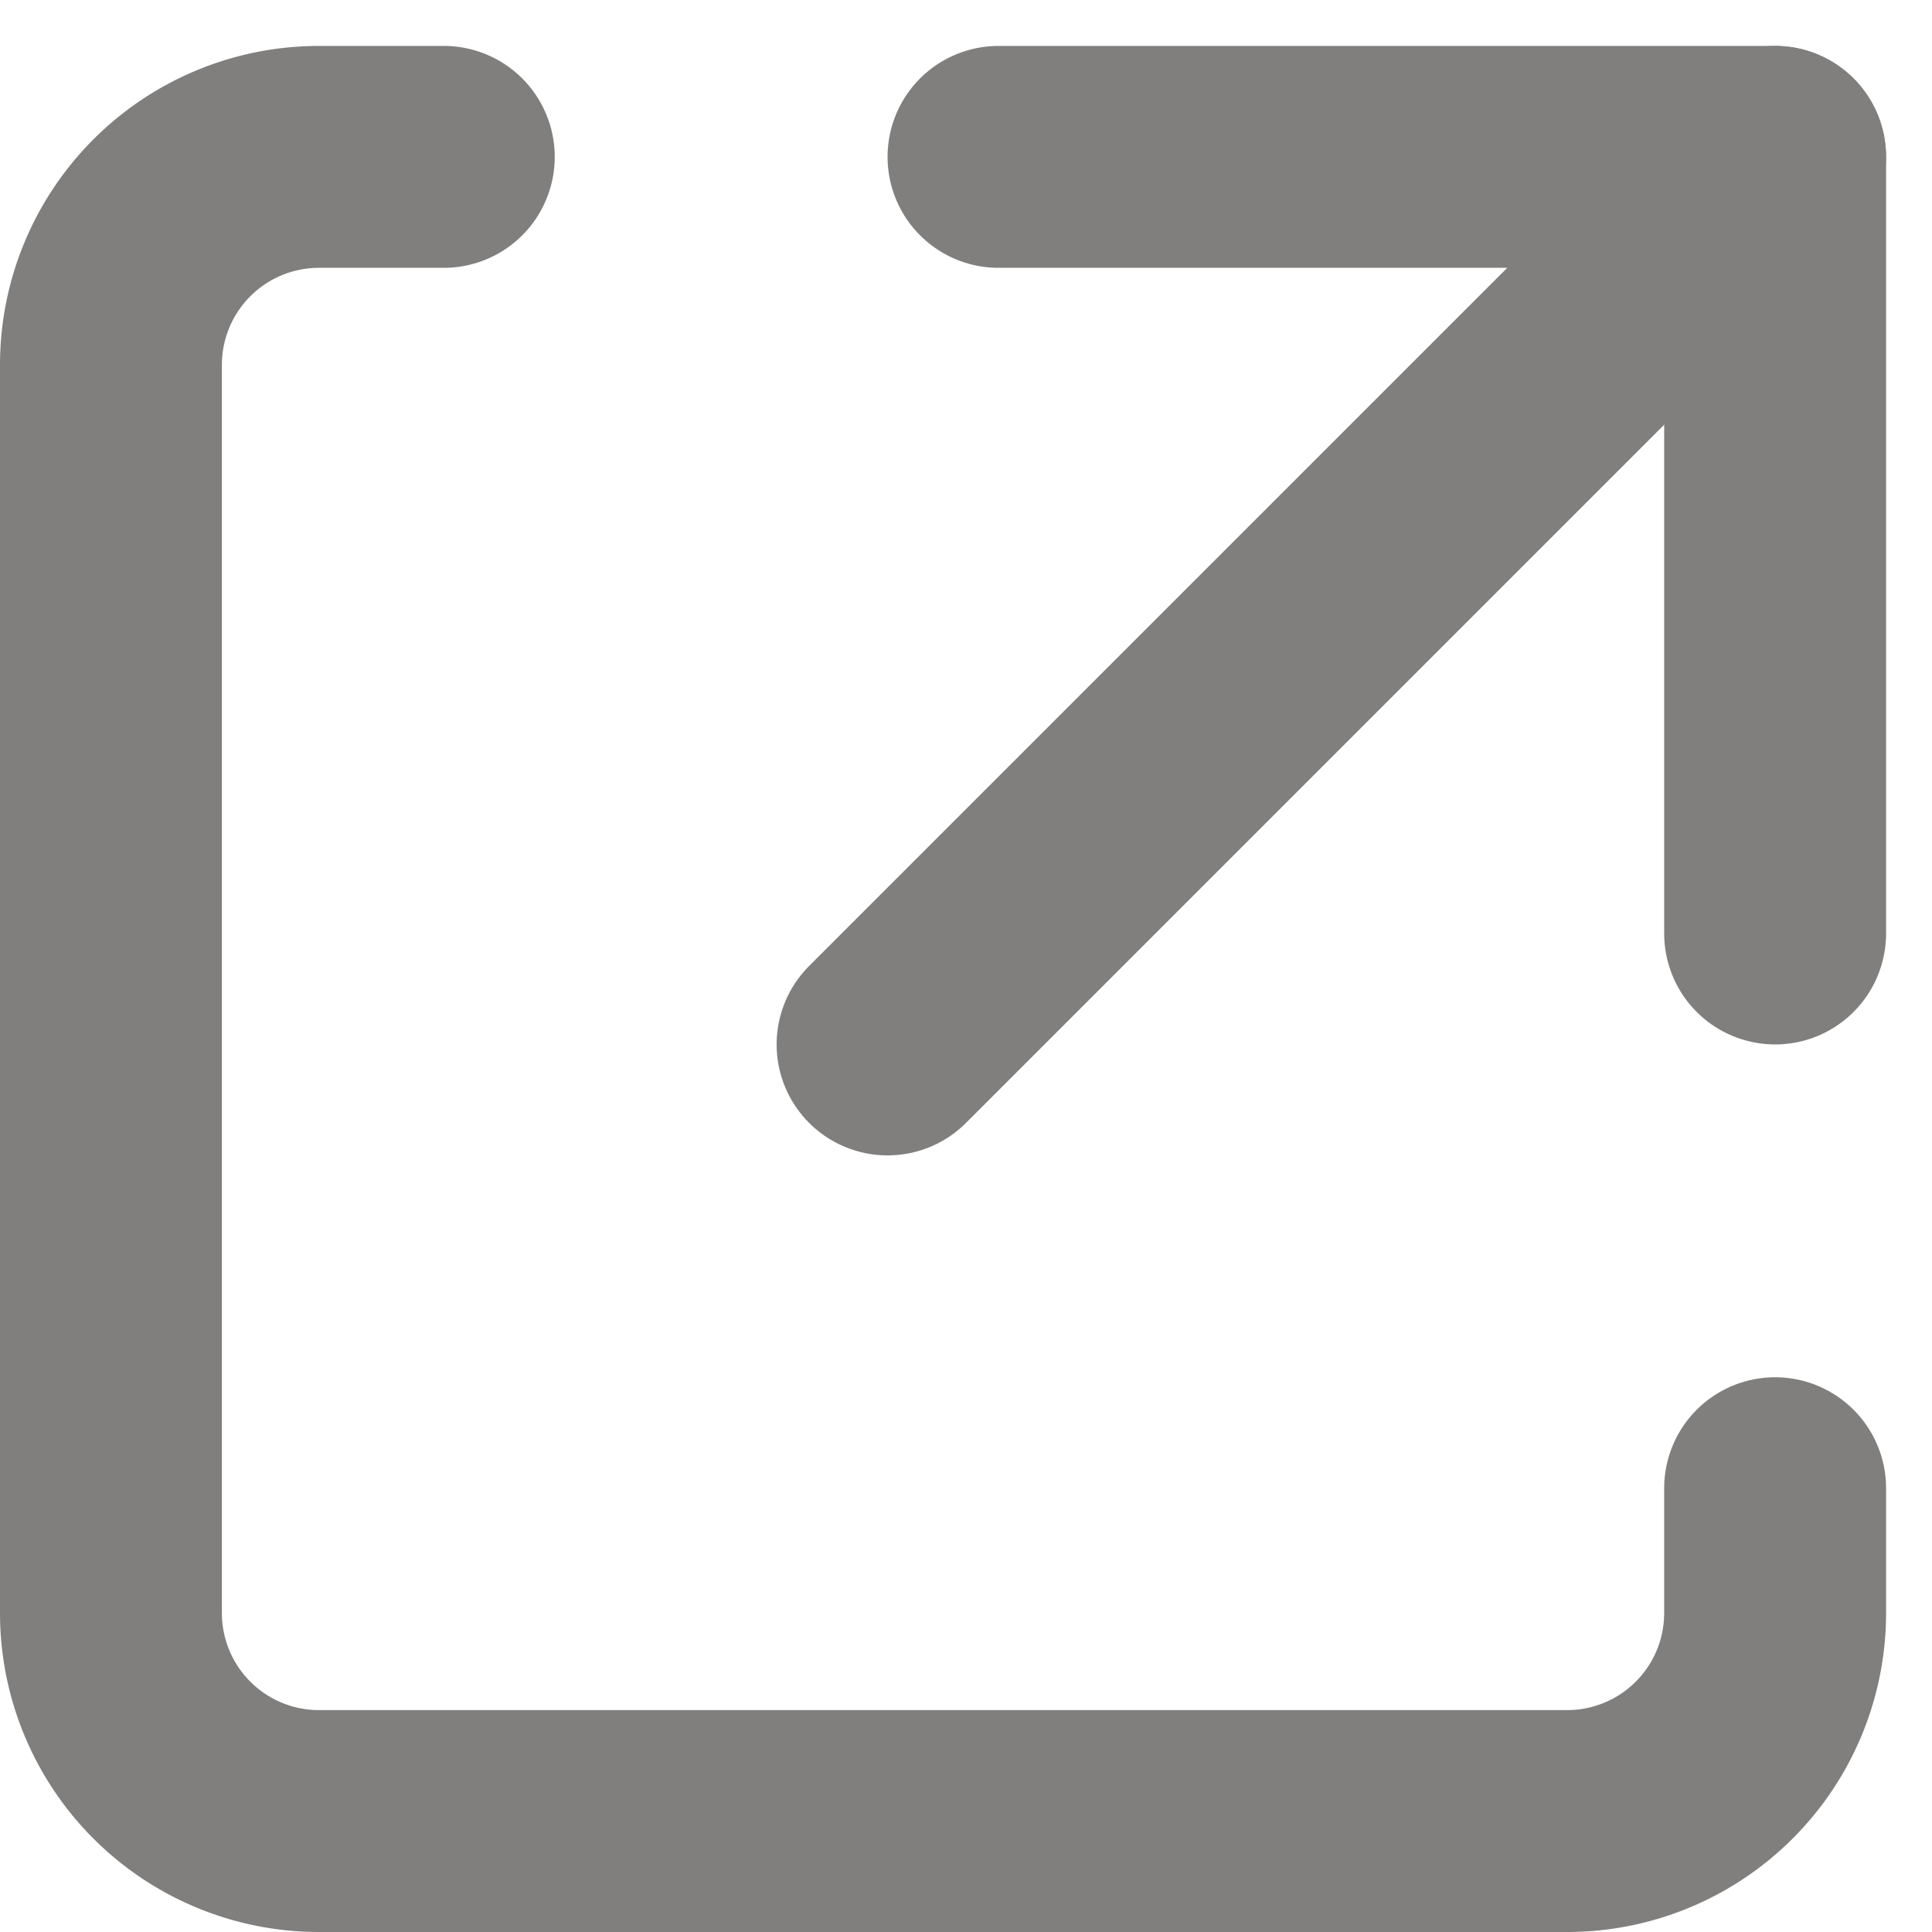 <svg xmlns="http://www.w3.org/2000/svg" width="17.414" height="17.414" viewBox="0 0 17.414 17.414">
  <g id="icon-blank" transform="translate(-1111.5 -5846.086)">
    <path id="パス_862" data-name="パス 862" d="M12,0h1.125A1.875,1.875,0,0,1,15,1.875v11.25A1.875,1.875,0,0,1,13.125,15H1.875A1.875,1.875,0,0,1,0,13.125V12" transform="translate(1127.5 5847.5) rotate(90)" fill="none" stroke="#807f7e" stroke-linecap="round" stroke-linejoin="round" stroke-width="2"/>
    <path id="パス_863" data-name="パス 863" d="M1116.76,5855.172l8-8" transform="translate(2.74 0.328)" fill="none" stroke="#807f7e" stroke-linecap="round" stroke-width="2"/>
    <path id="パス_864" data-name="パス 864" d="M1119.5,5847.5h7v7" transform="translate(1)" fill="none" stroke="#807f7e" stroke-linecap="round" stroke-linejoin="round" stroke-width="2"/>
  </g>
</svg>
